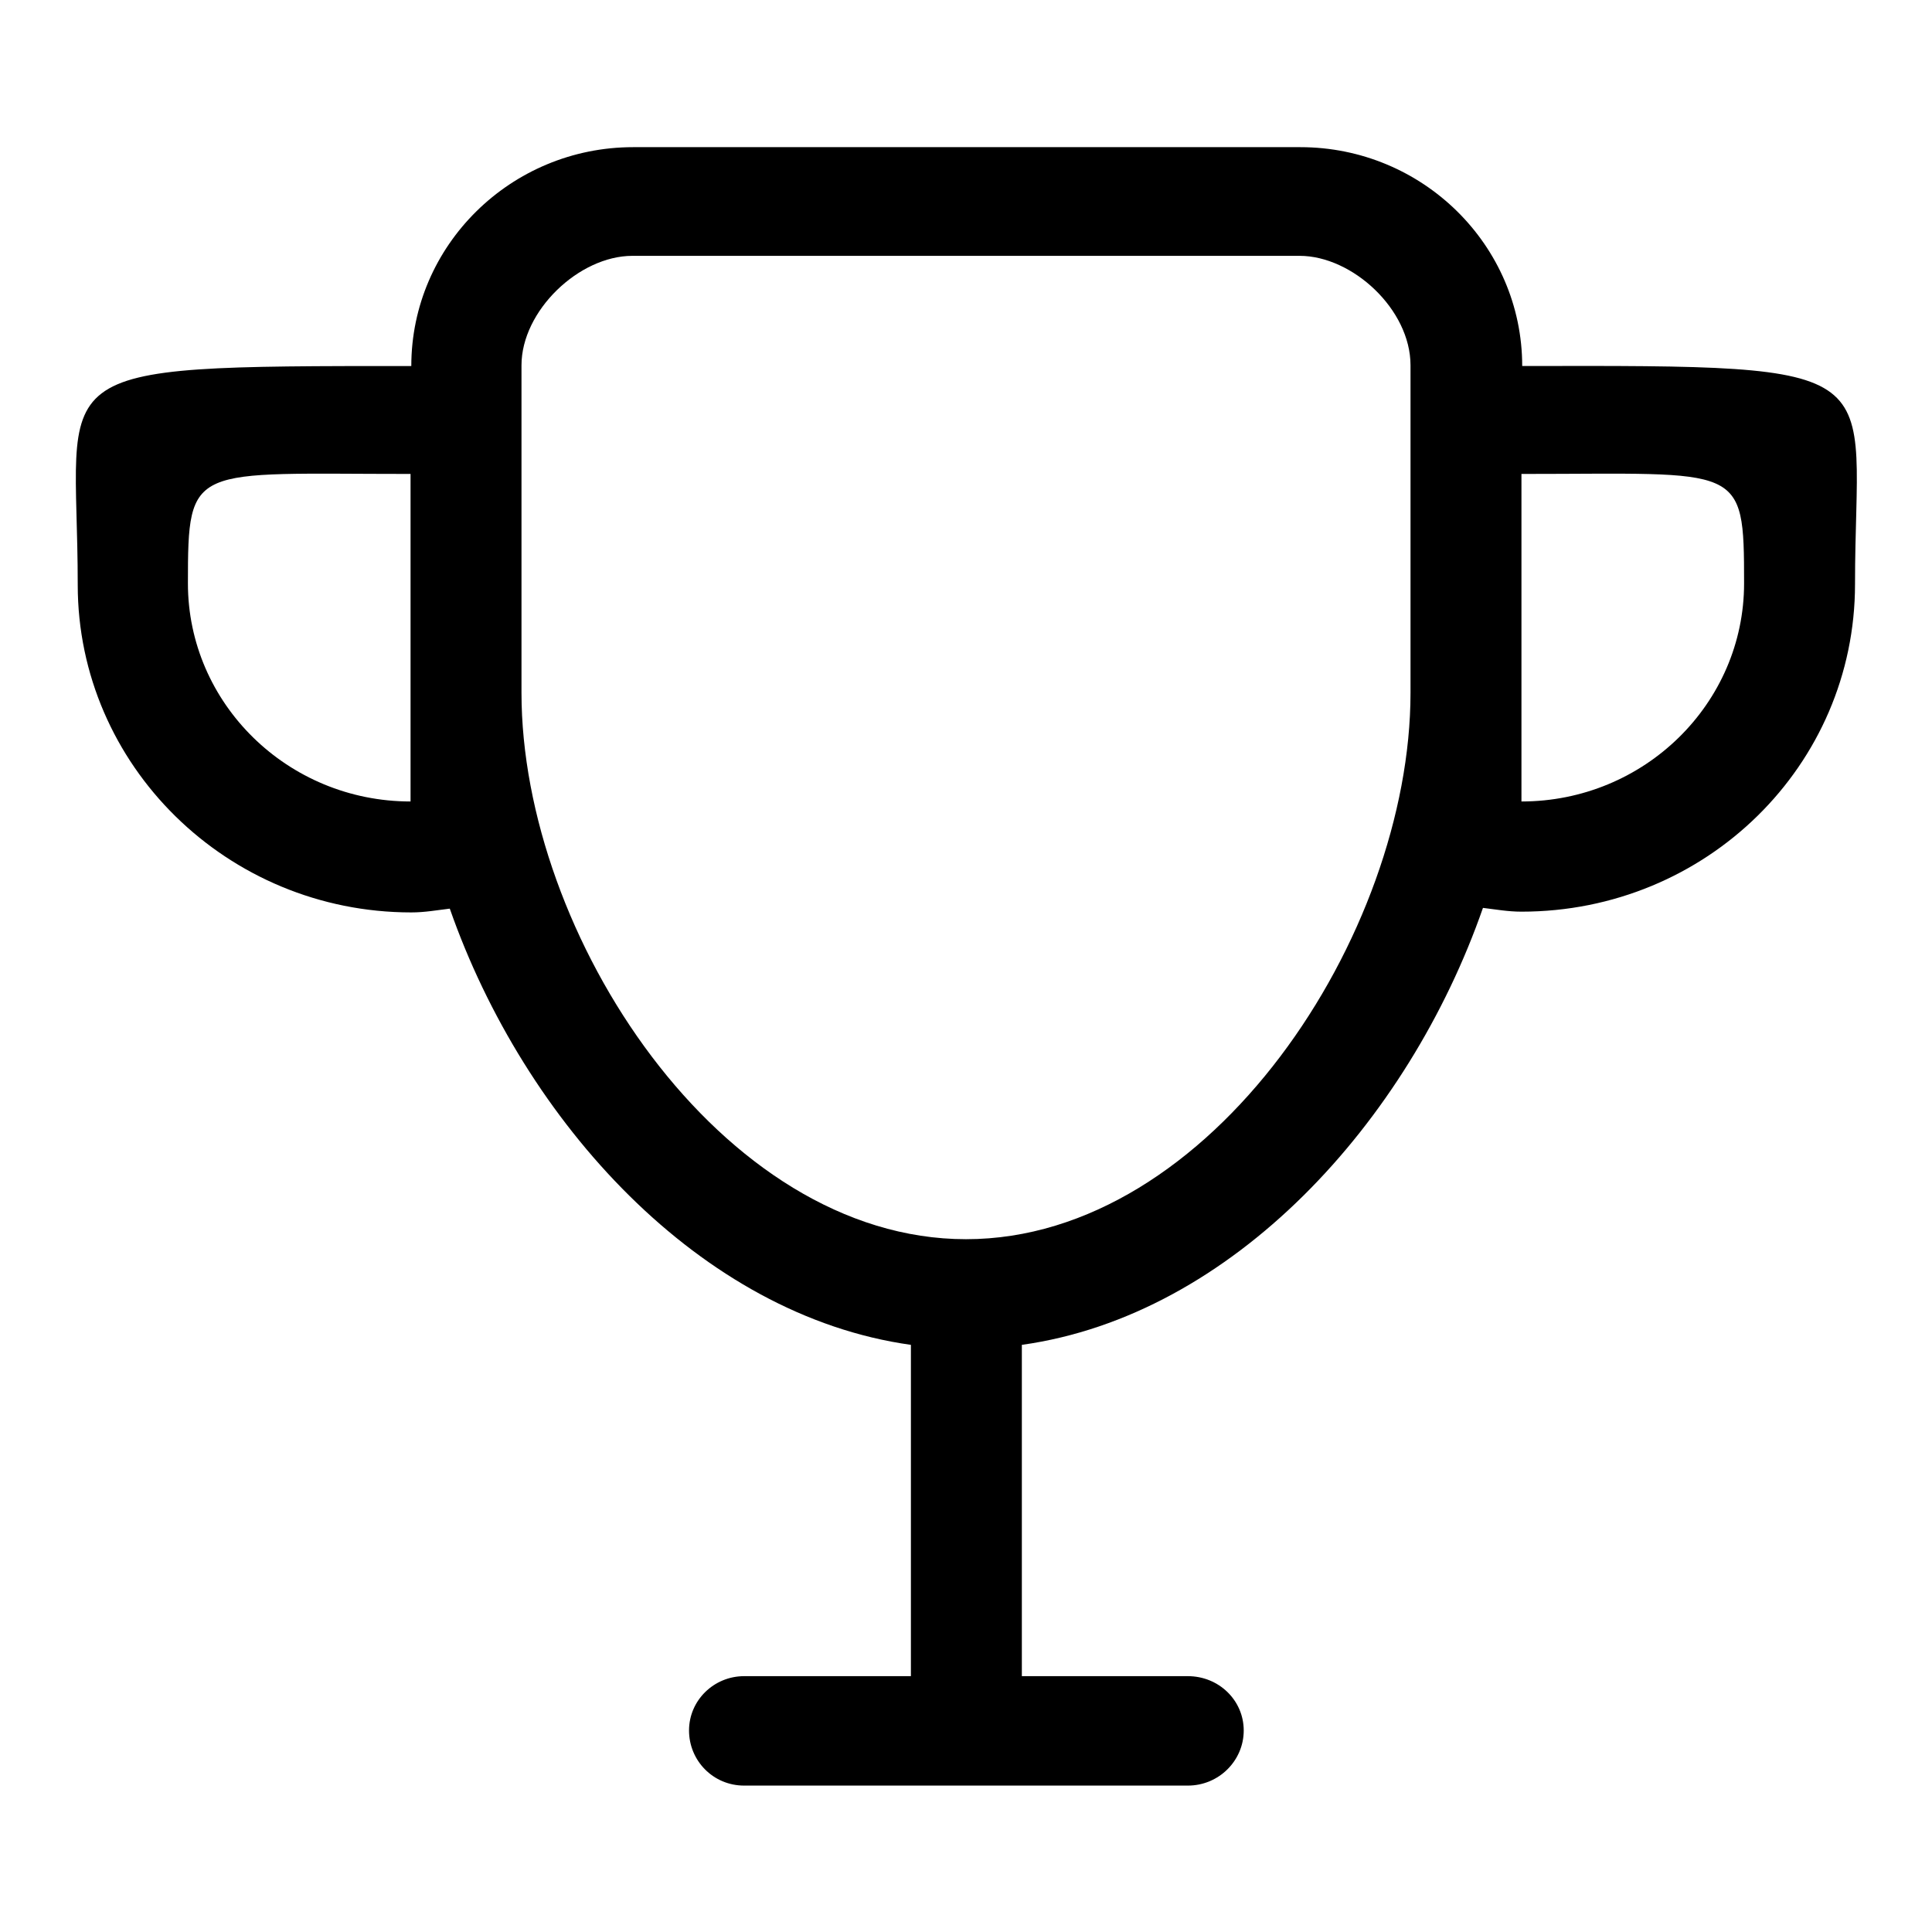 <?xml version="1.0" encoding="utf-8"?>
<!-- Svg Vector Icons : http://www.onlinewebfonts.com/icon -->
<!DOCTYPE svg PUBLIC "-//W3C//DTD SVG 1.1//EN" "http://www.w3.org/Graphics/SVG/1.1/DTD/svg11.dtd">
<svg version="1.1" xmlns="http://www.w3.org/2000/svg" xmlns:xlink="http://www.w3.org/1999/xlink" x="0px" y="0px" viewBox="0 0 256 256" enable-background="new 0 0 256 256" xml:space="preserve">
<g><g><path fill="#000000" d="M245.8,77.4c0,24-19.7,43.4-44.2,43.4c-1.8,0-3.4-0.3-5.1-0.5c-9.9,28.4-33.2,54-61.1,57.9v43.9h22c4.1,0,7.4,3.2,7.4,7.2c0,4-3.3,7.3-7.4,7.3H98.6c-4.1,0-7.3-3.3-7.3-7.3c0-4,3.3-7.2,7.3-7.2h22.1v-43.9c-27.9-3.9-51.2-29.5-61.1-57.8c-1.7,0.2-3.3,0.5-5.1,0.5c-24.4,0-44.2-19.5-44.2-43.4c0-29-6.3-29,44.2-29c0-16,13.2-29,29.4-29h88.4c16.2,0,29.4,13,29.4,29C252,48.4,245.8,48.4,245.8,77.4L245.8,77.4z M54.4,62.8c-29.1,0-29.5-1.5-29.5,14.5c0,15.9,13.2,28.9,29.5,28.9V62.8L54.4,62.8z M186.9,48.4c0-7.4-7.7-14.5-14.7-14.5H83.8c-7.1,0-14.7,7.3-14.7,14.5v43.4c0,32,26.4,72.4,58.9,72.4c32.5,0,58.9-40.4,58.9-72.4V48.4L186.9,48.4z M201.6,62.8v43.4c16.3,0,29.5-13,29.5-28.9C231.1,61.3,230.8,62.8,201.6,62.8L201.6,62.8z"/></g></g>
</svg>